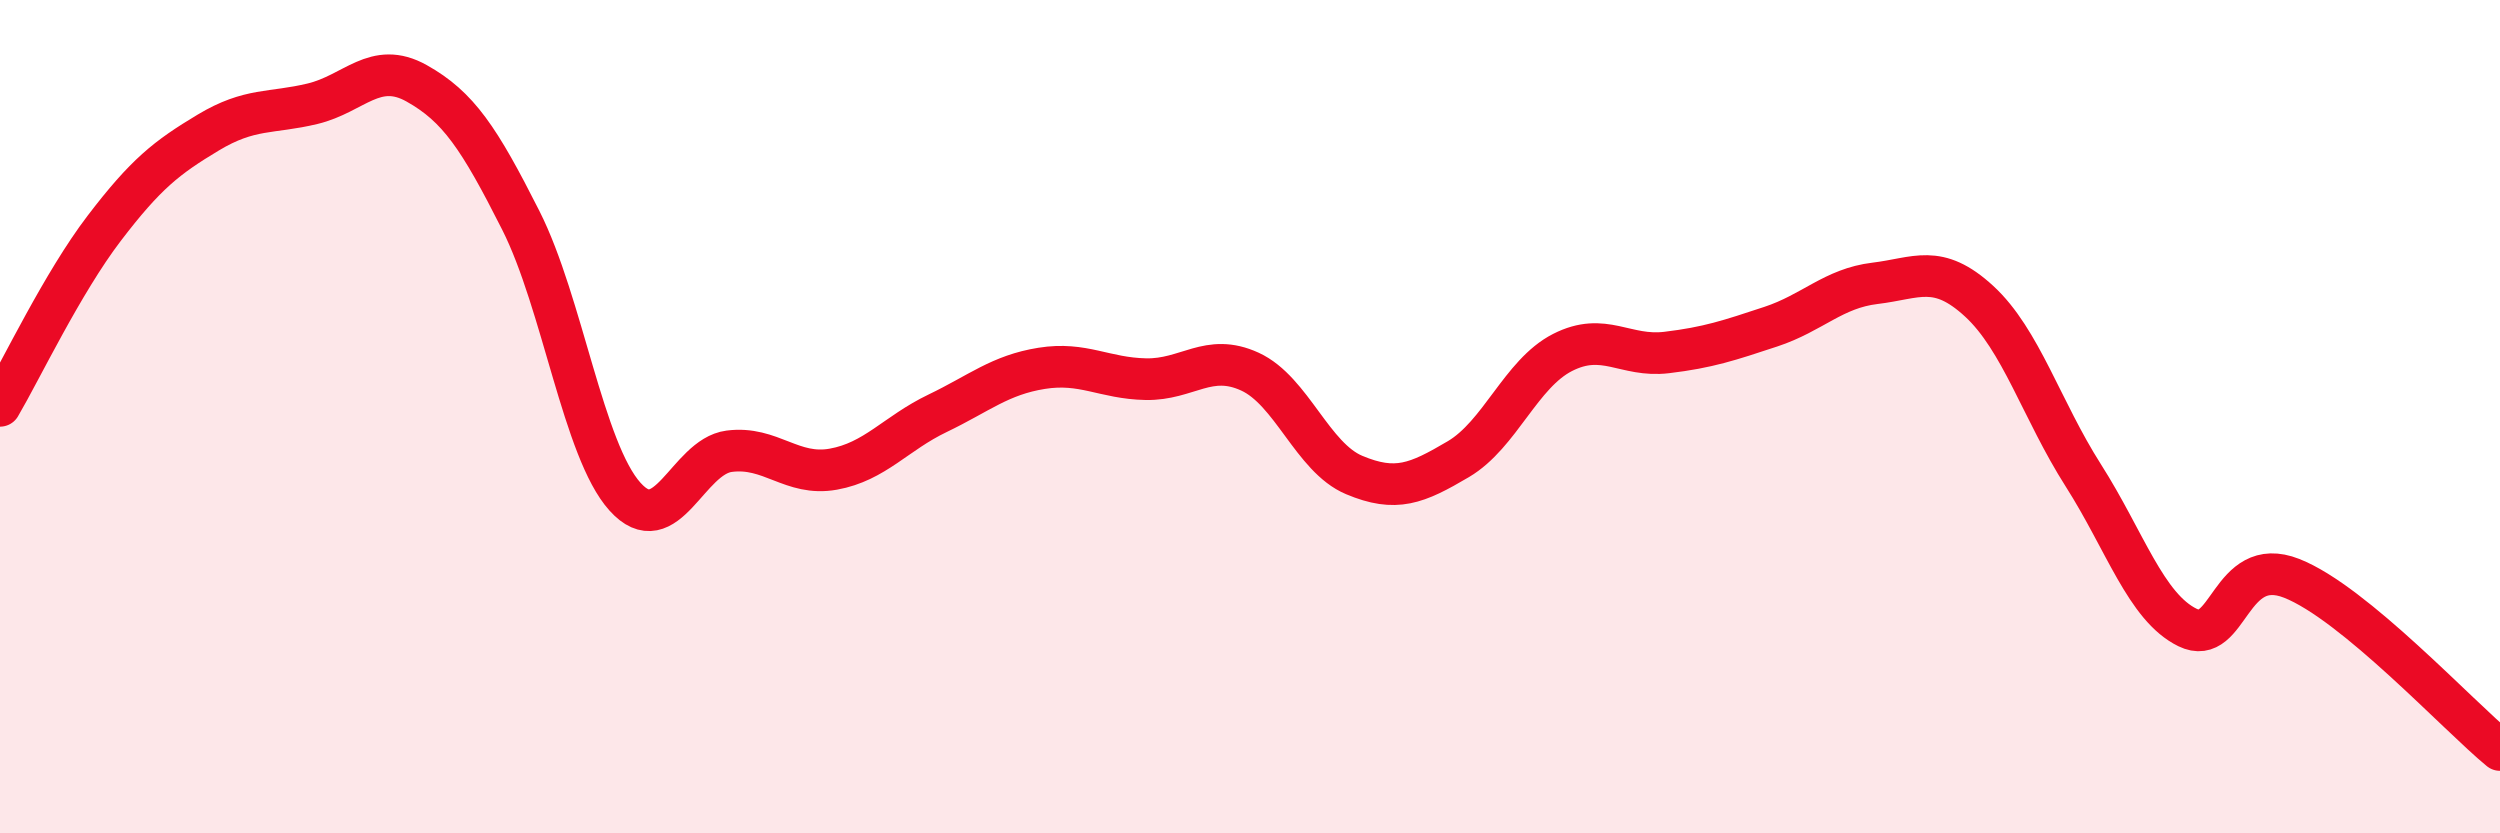 
    <svg width="60" height="20" viewBox="0 0 60 20" xmlns="http://www.w3.org/2000/svg">
      <path
        d="M 0,9.74 C 0.5,8.89 1.5,6.79 2.5,5.48 C 3.5,4.17 4,3.78 5,3.18 C 6,2.58 6.5,2.73 7.5,2.49 C 8.5,2.25 9,1.44 10,2 C 11,2.56 11.5,3.31 12.5,5.29 C 13.5,7.27 14,10.81 15,11.92 C 16,13.03 16.5,10.96 17.5,10.83 C 18.5,10.7 19,11.44 20,11.26 C 21,11.08 21.5,10.4 22.5,9.92 C 23.5,9.44 24,9 25,8.84 C 26,8.68 26.5,9.08 27.5,9.1 C 28.5,9.12 29,8.46 30,8.92 C 31,9.38 31.5,10.98 32.5,11.4 C 33.5,11.82 34,11.61 35,11.02 C 36,10.43 36.5,8.97 37.5,8.46 C 38.5,7.95 39,8.58 40,8.46 C 41,8.34 41.5,8.17 42.5,7.84 C 43.5,7.51 44,6.92 45,6.8 C 46,6.68 46.5,6.31 47.5,7.23 C 48.5,8.15 49,9.84 50,11.41 C 51,12.98 51.5,14.57 52.5,15.06 C 53.5,15.55 53.5,13.29 55,13.88 C 56.5,14.47 59,17.18 60,18L60 20L0 20Z"
        fill="#EB0A25"
        opacity="0.1"
        stroke-linecap="round"
        stroke-linejoin="round"
      />
      <path
        d="M 0,9.74 C 0.5,8.89 1.5,6.79 2.5,5.48 C 3.5,4.17 4,3.78 5,3.18 C 6,2.58 6.5,2.73 7.5,2.49 C 8.5,2.25 9,1.44 10,2 C 11,2.56 11.5,3.31 12.5,5.29 C 13.5,7.27 14,10.81 15,11.92 C 16,13.03 16.5,10.96 17.5,10.83 C 18.5,10.7 19,11.44 20,11.26 C 21,11.08 21.5,10.4 22.5,9.92 C 23.5,9.44 24,9 25,8.84 C 26,8.68 26.5,9.08 27.5,9.1 C 28.5,9.12 29,8.46 30,8.92 C 31,9.38 31.5,10.98 32.5,11.4 C 33.5,11.82 34,11.61 35,11.02 C 36,10.43 36.5,8.97 37.5,8.46 C 38.5,7.95 39,8.58 40,8.46 C 41,8.34 41.5,8.17 42.5,7.84 C 43.5,7.51 44,6.92 45,6.8 C 46,6.68 46.5,6.31 47.5,7.23 C 48.5,8.15 49,9.84 50,11.41 C 51,12.98 51.5,14.57 52.5,15.06 C 53.5,15.55 53.5,13.29 55,13.88 C 56.5,14.47 59,17.18 60,18"
        stroke="#EB0A25"
        stroke-width="1"
        fill="none"
        stroke-linecap="round"
        stroke-linejoin="round"
      />
    </svg>
  